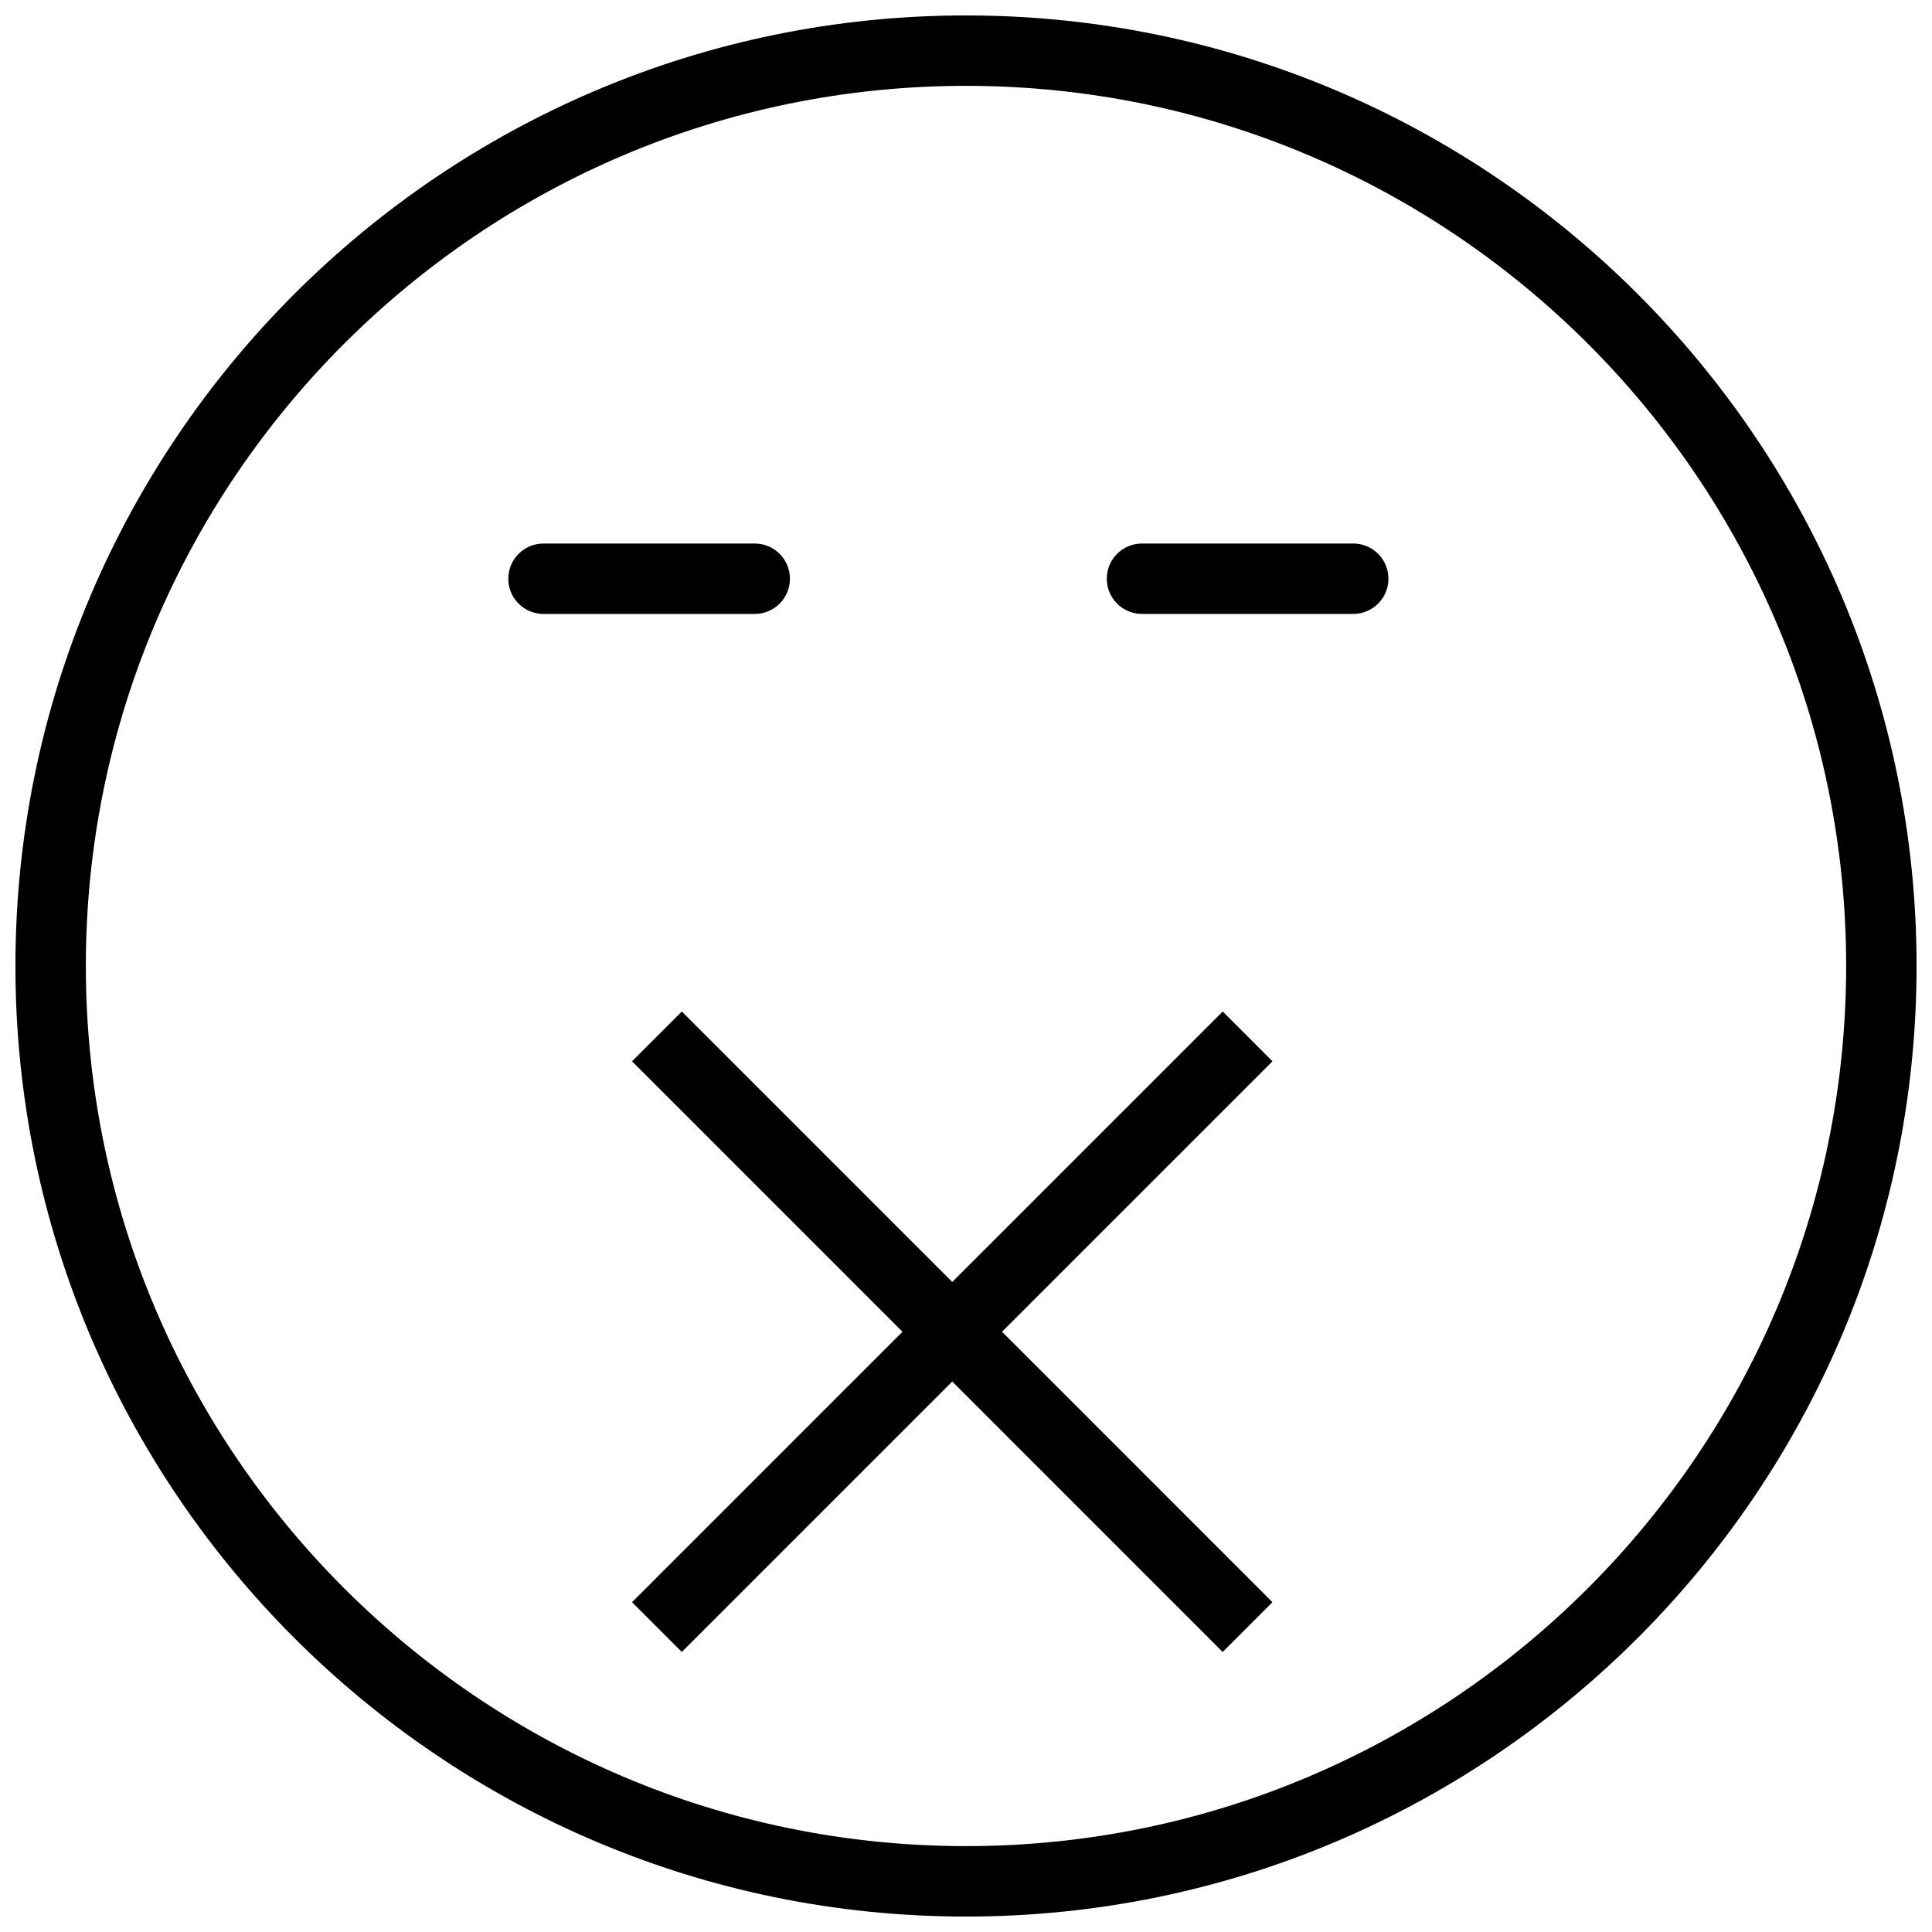 <?xml version="1.0" encoding="UTF-8"?>
<!-- Uploaded to: SVG Repo, www.svgrepo.com, Generator: SVG Repo Mixer Tools -->
<svg width="800px" height="800px" version="1.1" viewBox="144 144 512 512" xmlns="http://www.w3.org/2000/svg">
 <defs>
  <clipPath id="a">
   <path d="m148.09 148.09h503.81v503.81h-503.81z"/>
  </clipPath>
 </defs>
 <g clip-path="url(#a)">
  <path d="m400 148.09c-138.9 0-251.91 113-251.91 251.91s113 251.91 251.91 251.91 251.91-113 251.91-251.91c-0.004-138.9-113-251.91-251.91-251.91zm0 485.15c-128.61 0-233.25-104.63-233.25-233.24 0-128.61 104.63-233.25 233.25-233.25s233.25 104.63 233.25 233.25c-0.004 128.61-104.64 233.24-233.25 233.24zm102.62-345.2h-55.98c-5.16 0-9.328 4.172-9.328 9.328 0 5.16 4.172 9.328 9.328 9.328h55.98c5.16 0 9.328-4.172 9.328-9.328 0.004-5.156-4.168-9.328-9.328-9.328zm-149.28 9.332c0-5.16-4.172-9.328-9.328-9.328h-55.98c-5.16 0-9.328 4.172-9.328 9.328 0 5.16 4.172 9.328 9.328 9.328h55.98c5.16 0 9.328-4.168 9.328-9.328zm114.69 114.69-71.672 71.672-71.672-71.672-13.191 13.191 71.672 71.672-71.672 71.672 13.191 13.191 71.672-71.672 71.664 71.672 13.191-13.191-71.664-71.672 71.672-71.672z"/>
 </g>
</svg>